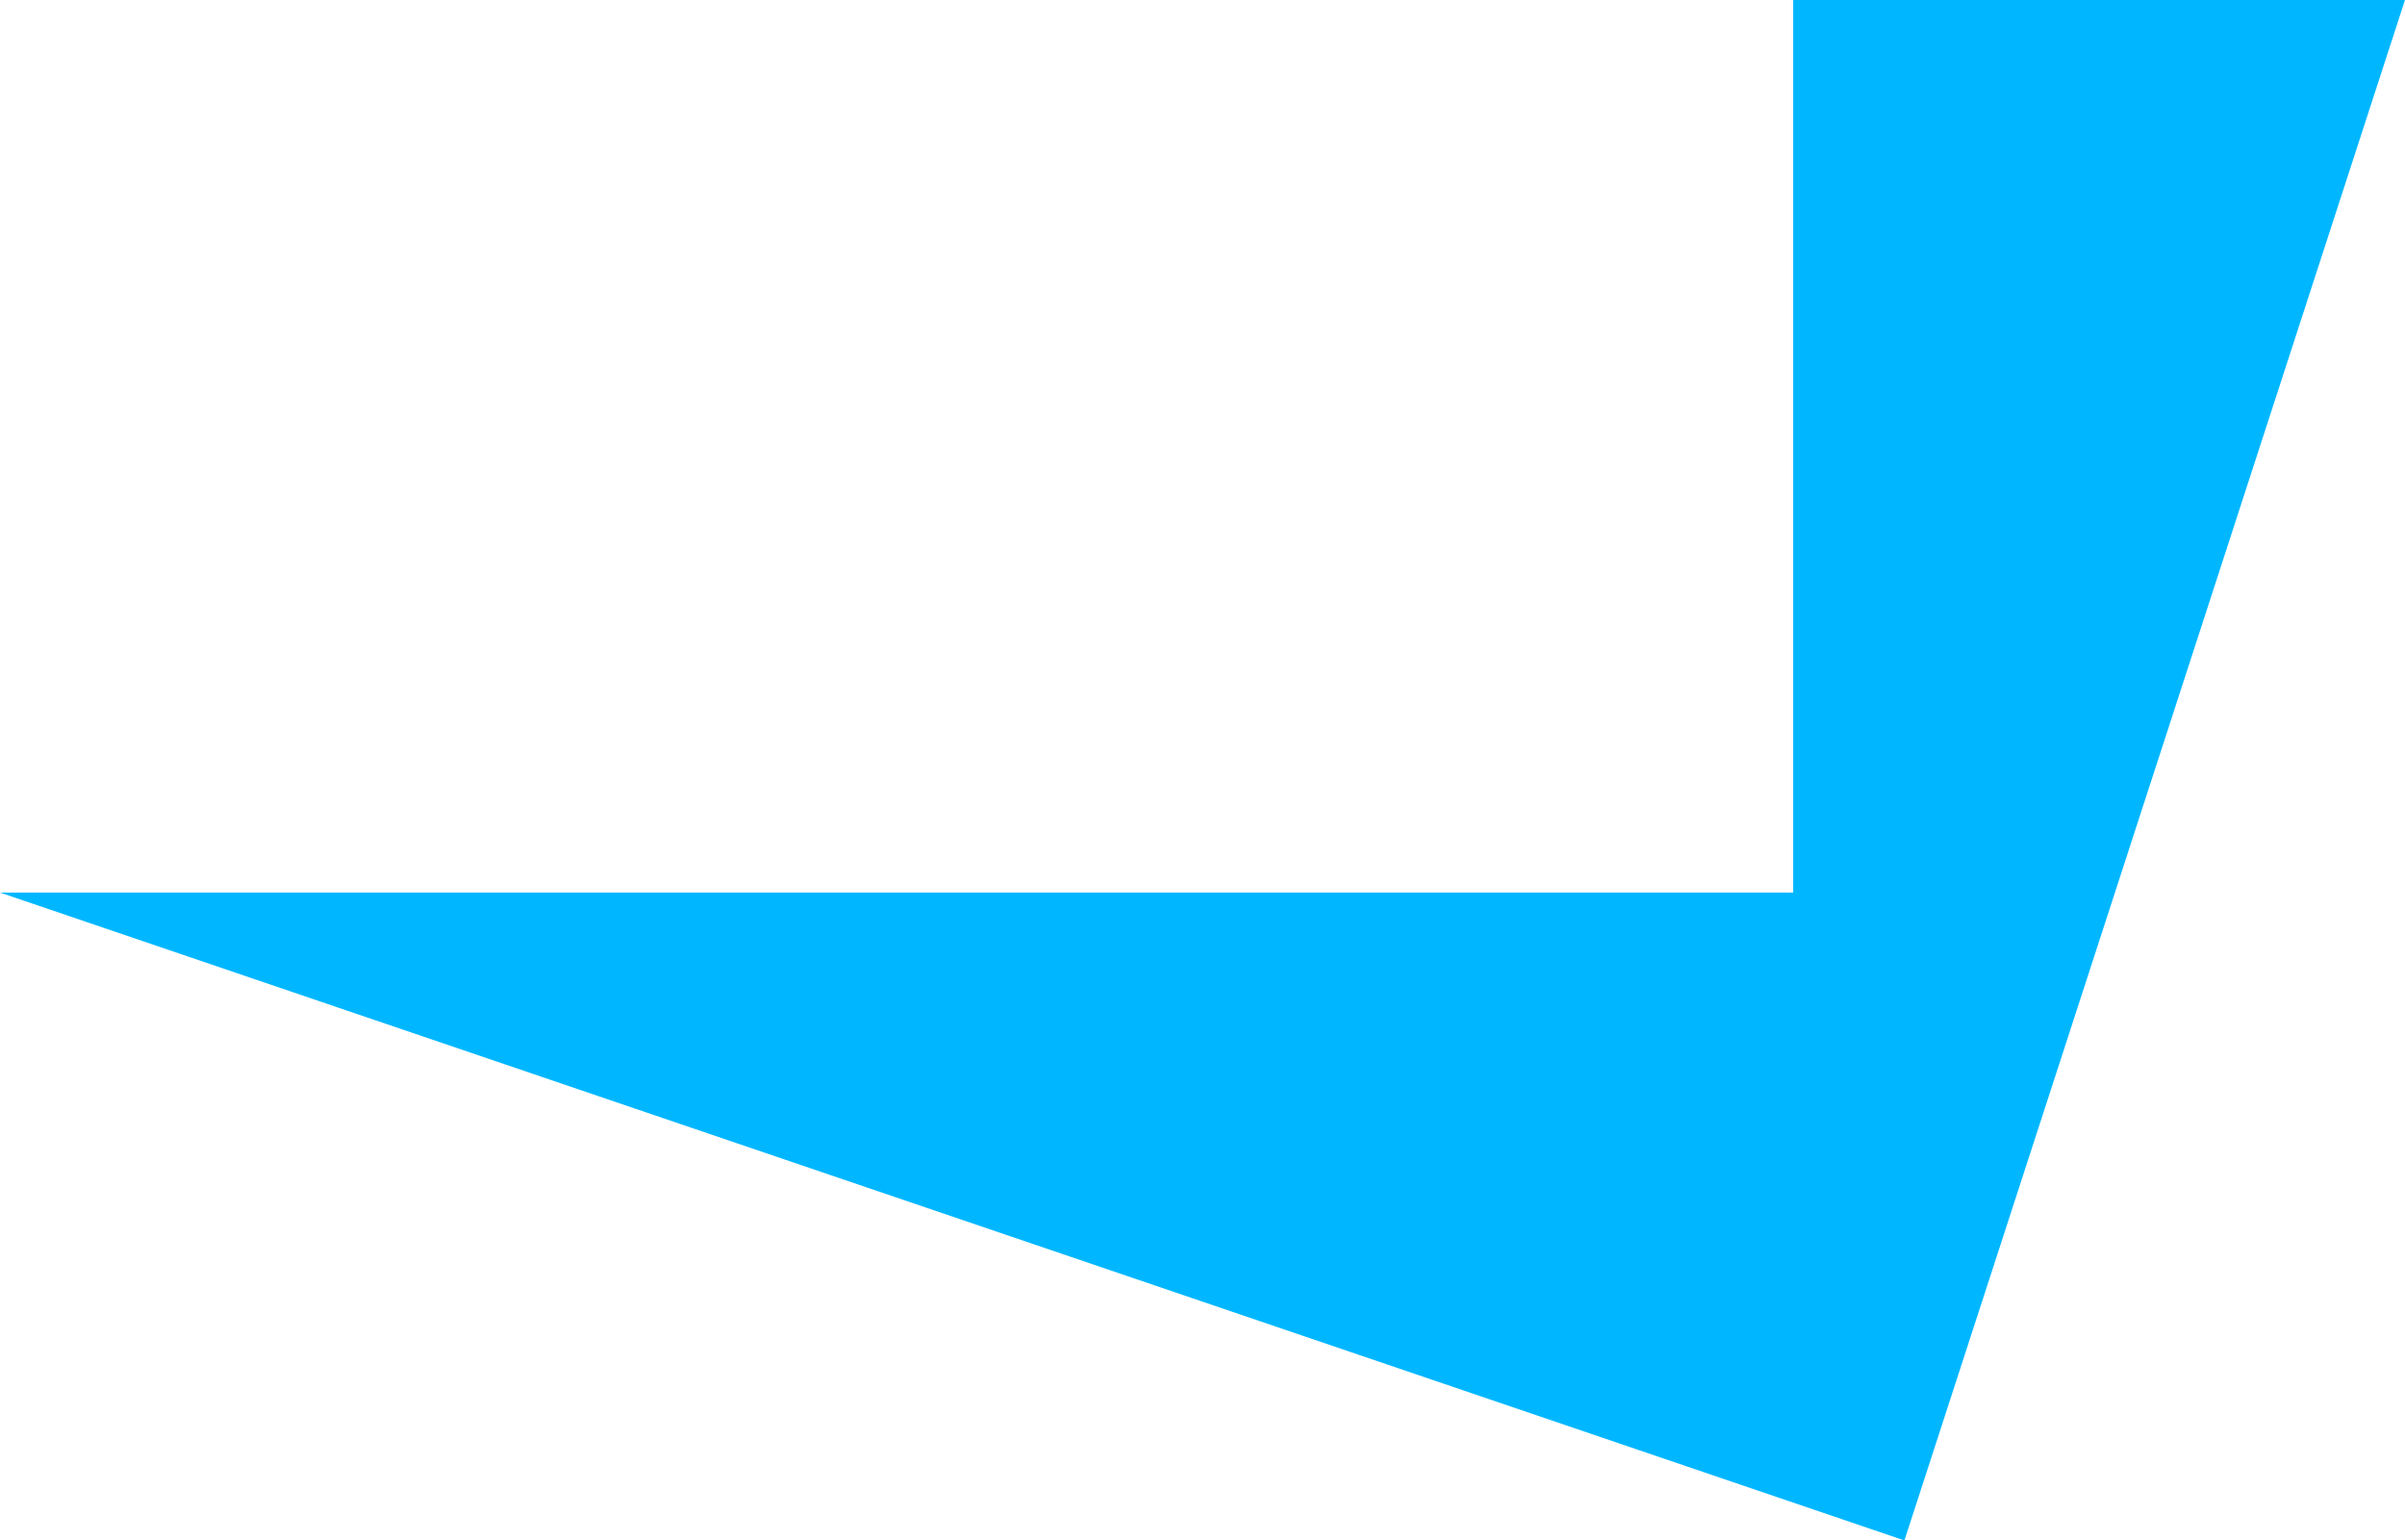 <svg xmlns="http://www.w3.org/2000/svg" width="356.73" height="228.516" viewBox="0 0 356.73 228.516">
  <path id="Path_12275" data-name="Path 12275" d="M228.514,29.1V161.511H-37.466L245.012,257.62,319.263,29.1Z" transform="translate(37.466 -29.104)" fill="#00b7ff"/>
</svg>
